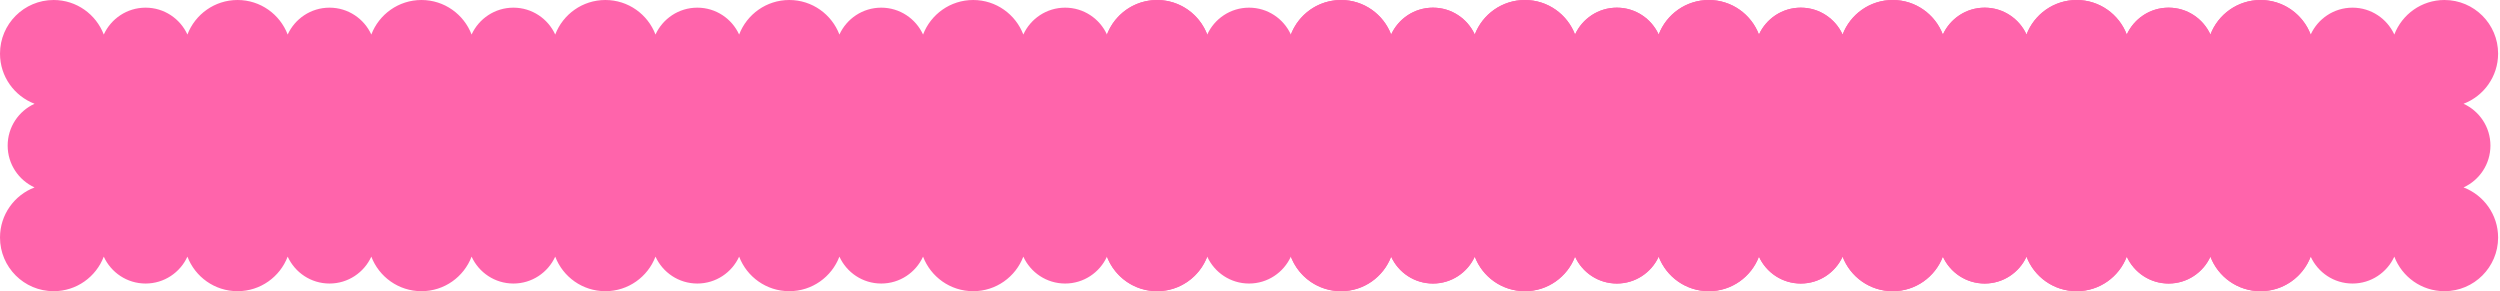 <?xml version="1.0" encoding="UTF-8"?> <svg xmlns="http://www.w3.org/2000/svg" width="352" height="41" viewBox="0 0 352 41" fill="none"><path d="M162.919 0C167.09 0 170.472 3.382 170.472 7.553C170.472 10.777 168.45 13.527 165.607 14.61C167.84 15.631 169.393 17.884 169.393 20.5C169.393 23.116 167.84 25.367 165.607 26.388C168.451 27.471 170.472 30.223 170.472 33.447C170.472 37.618 167.09 41 162.919 41C159.695 41 156.943 38.979 155.859 36.135C154.838 38.368 152.588 39.921 149.972 39.921C147.356 39.921 145.104 38.368 144.083 36.135C143 38.978 140.25 41 137.026 41C133.801 41 131.049 38.979 129.966 36.135C128.945 38.368 126.694 39.921 124.078 39.921C121.462 39.921 119.209 38.368 118.189 36.134C117.105 38.978 114.355 41 111.131 41C107.906 41 105.155 38.978 104.071 36.134C103.051 38.367 100.799 39.921 98.183 39.921C95.566 39.921 93.314 38.368 92.293 36.134C91.21 38.978 88.46 41 85.236 41C82.011 41 79.259 38.979 78.176 36.135C77.155 38.368 74.904 39.921 72.288 39.921C69.672 39.921 67.421 38.368 66.4 36.135C65.316 38.979 62.565 41 59.341 41C56.117 41 53.366 38.979 52.282 36.135C51.261 38.368 49.011 39.921 46.395 39.921C43.778 39.921 41.526 38.368 40.505 36.134C39.422 38.978 36.672 41 33.447 41C30.223 41 27.471 38.979 26.388 36.135C25.367 38.368 23.116 39.921 20.5 39.921C17.884 39.921 15.631 38.368 14.611 36.135C13.527 38.978 10.777 41 7.553 41C3.382 41 0 37.618 0 33.447C0 30.223 2.021 27.471 4.864 26.388C2.632 25.367 1.079 23.116 1.079 20.5C1.079 17.884 2.631 15.631 4.864 14.61C2.021 13.527 0 10.777 0 7.553C0 3.382 3.382 0 7.553 0C10.777 0 13.527 2.021 14.611 4.864C15.632 2.631 17.884 1.079 20.5 1.079C23.116 1.079 25.367 2.631 26.388 4.864C27.471 2.021 30.223 0 33.447 0C36.672 5.43814e-05 39.422 2.021 40.505 4.865C41.526 2.632 43.778 1.079 46.395 1.079C49.01 1.079 51.261 2.631 52.282 4.864C53.366 2.021 56.117 7.76862e-06 59.341 0C62.565 0 65.316 2.021 66.4 4.864C67.421 2.631 69.672 1.079 72.288 1.079C74.904 1.079 77.155 2.631 78.176 4.864C79.259 2.021 82.011 0 85.236 0C88.46 7.98785e-05 91.21 2.021 92.293 4.865C93.314 2.632 95.566 1.079 98.183 1.079C100.799 1.079 103.051 2.632 104.071 4.865C105.155 2.021 107.906 0 111.131 0C114.355 7.98785e-05 117.105 2.021 118.189 4.865C119.209 2.632 121.462 1.079 124.078 1.079C126.694 1.079 128.946 2.631 129.967 4.864C131.051 2.021 133.801 0 137.026 0C140.249 0 142.999 2.02 144.083 4.863C145.104 2.631 147.356 1.079 149.972 1.079C152.588 1.079 154.839 2.631 155.86 4.864C156.944 2.021 159.695 0 162.919 0Z" fill="#FF64AB"></path><path d="M318.285 0C322.457 2.08738e-05 325.838 3.382 325.838 7.553C325.838 10.777 323.817 13.527 320.973 14.61C323.206 15.631 324.759 17.884 324.759 20.5C324.759 23.116 323.206 25.367 320.973 26.388C323.817 27.471 325.838 30.223 325.838 33.447C325.838 37.618 322.456 41 318.285 41C315.062 41 312.311 38.979 311.227 36.136C310.206 38.368 307.955 39.921 305.339 39.921C302.723 39.921 300.47 38.368 299.449 36.134C298.366 38.978 295.616 41 292.392 41C289.168 41 286.416 38.979 285.332 36.135C284.311 38.368 282.06 39.921 279.445 39.921C276.828 39.921 274.576 38.368 273.555 36.134C272.472 38.978 269.722 41 266.497 41C263.273 41 260.521 38.979 259.438 36.135C258.417 38.368 256.166 39.921 253.55 39.921C250.934 39.921 248.681 38.368 247.66 36.134C246.577 38.978 243.827 41 240.603 41C237.378 41 234.626 38.978 233.543 36.134C232.522 38.367 230.271 39.921 227.655 39.921C225.039 39.921 222.787 38.368 221.766 36.135C220.682 38.978 217.932 41 214.708 41C211.484 41 208.732 38.979 207.649 36.135C206.628 38.368 204.377 39.921 201.761 39.921C199.145 39.921 196.893 38.368 195.872 36.135C194.789 38.979 192.038 41 188.814 41C185.589 41 182.838 38.979 181.754 36.135C180.733 38.368 178.482 39.921 175.866 39.921C173.25 39.921 170.998 38.368 169.977 36.134C168.894 38.978 166.144 41 162.919 41C158.748 41 155.367 37.618 155.366 33.447C155.366 30.223 157.387 27.471 160.231 26.388C157.998 25.367 156.446 23.116 156.446 20.5C156.446 17.884 157.998 15.631 160.231 14.61C157.387 13.527 155.367 10.777 155.366 7.553C155.366 3.382 158.748 1.97014e-05 162.919 0C166.143 0 168.894 2.021 169.978 4.864C170.999 2.631 173.251 1.079 175.866 1.079C178.482 1.079 180.733 2.631 181.754 4.864C182.838 2.021 185.59 6.9721e-06 188.814 0C192.038 0 194.789 2.021 195.872 4.864C196.893 2.631 199.145 1.079 201.761 1.079C204.377 1.079 206.628 2.631 207.649 4.864C208.732 2.021 211.484 0 214.708 0C217.932 7.98625e-05 220.682 2.02 221.766 4.863C222.787 2.631 225.039 1.079 227.655 1.079C230.271 1.079 232.522 2.632 233.543 4.865C234.627 2.021 237.378 0 240.603 0C243.827 7.98785e-05 246.577 2.021 247.66 4.865C248.681 2.632 250.934 1.079 253.55 1.079C256.166 1.079 258.418 2.631 259.439 4.864C260.522 2.021 263.273 0 266.497 0C269.721 0 272.472 2.021 273.555 4.865C274.576 2.632 276.828 1.079 279.445 1.079C282.06 1.079 284.312 2.631 285.333 4.864C286.417 2.021 289.168 0 292.392 0C295.616 7.98785e-05 298.366 2.021 299.449 4.865C300.47 2.632 302.723 1.079 305.339 1.079C307.955 1.079 310.206 2.631 311.227 4.863C312.311 2.02 315.062 0 318.285 0Z" fill="#FF64AB"></path><path d="M344.18 0C348.351 0 351.733 3.382 351.733 7.553C351.732 10.777 349.711 13.527 346.867 14.61C349.101 15.631 350.653 17.884 350.653 20.5C350.653 23.116 349.101 25.367 346.867 26.388C349.711 27.471 351.733 30.223 351.733 33.447C351.732 37.618 348.351 41 344.18 41C340.955 41 338.204 38.979 337.12 36.135C336.099 38.368 333.848 39.921 331.233 39.921C328.616 39.921 326.364 38.368 325.343 36.134C324.26 38.978 321.51 41 318.285 41C315.061 41 312.31 38.979 311.227 36.136C310.205 38.368 307.955 39.921 305.339 39.921C302.723 39.921 300.47 38.368 299.449 36.134C298.366 38.978 295.616 41 292.392 41C289.167 41 286.416 38.979 285.332 36.135C284.311 38.368 282.06 39.921 279.444 39.921C276.828 39.921 274.576 38.368 273.555 36.134C272.472 38.978 269.722 41 266.497 41C263.273 41 260.521 38.979 259.438 36.135C258.417 38.368 256.166 39.921 253.55 39.921C250.933 39.921 248.681 38.368 247.66 36.134C246.577 38.978 243.827 41 240.603 41C237.378 41 234.626 38.978 233.543 36.134C232.522 38.367 230.271 39.921 227.654 39.921C225.038 39.921 222.787 38.368 221.766 36.135C220.682 38.978 217.932 41 214.708 41C211.484 41 208.732 38.979 207.649 36.135C206.628 38.368 204.377 39.921 201.761 39.921C199.145 39.921 196.893 38.368 195.872 36.135C194.789 38.979 192.038 41 188.814 41C184.643 41 181.261 37.618 181.261 33.447C181.261 30.223 183.282 27.471 186.125 26.388C183.892 25.367 182.34 23.116 182.34 20.5C182.34 17.884 183.892 15.631 186.125 14.61C183.282 13.527 181.261 10.777 181.261 7.553C181.261 3.382 184.642 8.69983e-06 188.814 0C192.038 0 194.789 2.021 195.872 4.864C196.893 2.631 199.145 1.079 201.761 1.079C204.377 1.079 206.627 2.631 207.649 4.864C208.732 2.021 211.484 0 214.708 0C217.932 7.98625e-05 220.682 2.02 221.766 4.863C222.787 2.631 225.039 1.079 227.654 1.079C230.271 1.079 232.522 2.632 233.543 4.865C234.626 2.021 237.378 0 240.603 0C243.827 7.98785e-05 246.577 2.021 247.66 4.865C248.681 2.632 250.934 1.079 253.55 1.079C256.166 1.079 258.418 2.631 259.439 4.864C260.522 2.021 263.273 0 266.497 0C269.721 0 272.471 2.021 273.555 4.865C274.576 2.632 276.828 1.079 279.444 1.079C282.06 1.079 284.312 2.631 285.333 4.864C286.417 2.021 289.168 0 292.392 0C295.616 7.98785e-05 298.366 2.021 299.449 4.865C300.47 2.632 302.723 1.079 305.339 1.079C307.954 1.079 310.205 2.631 311.227 4.863C312.311 2.02 315.062 0 318.285 0C321.51 1.61353e-05 324.259 2.021 325.343 4.865C326.364 2.632 328.616 1.079 331.233 1.079C333.848 1.079 336.099 2.631 337.12 4.864C338.204 2.021 340.956 0 344.18 0Z" fill="#FF64AB"></path></svg> 